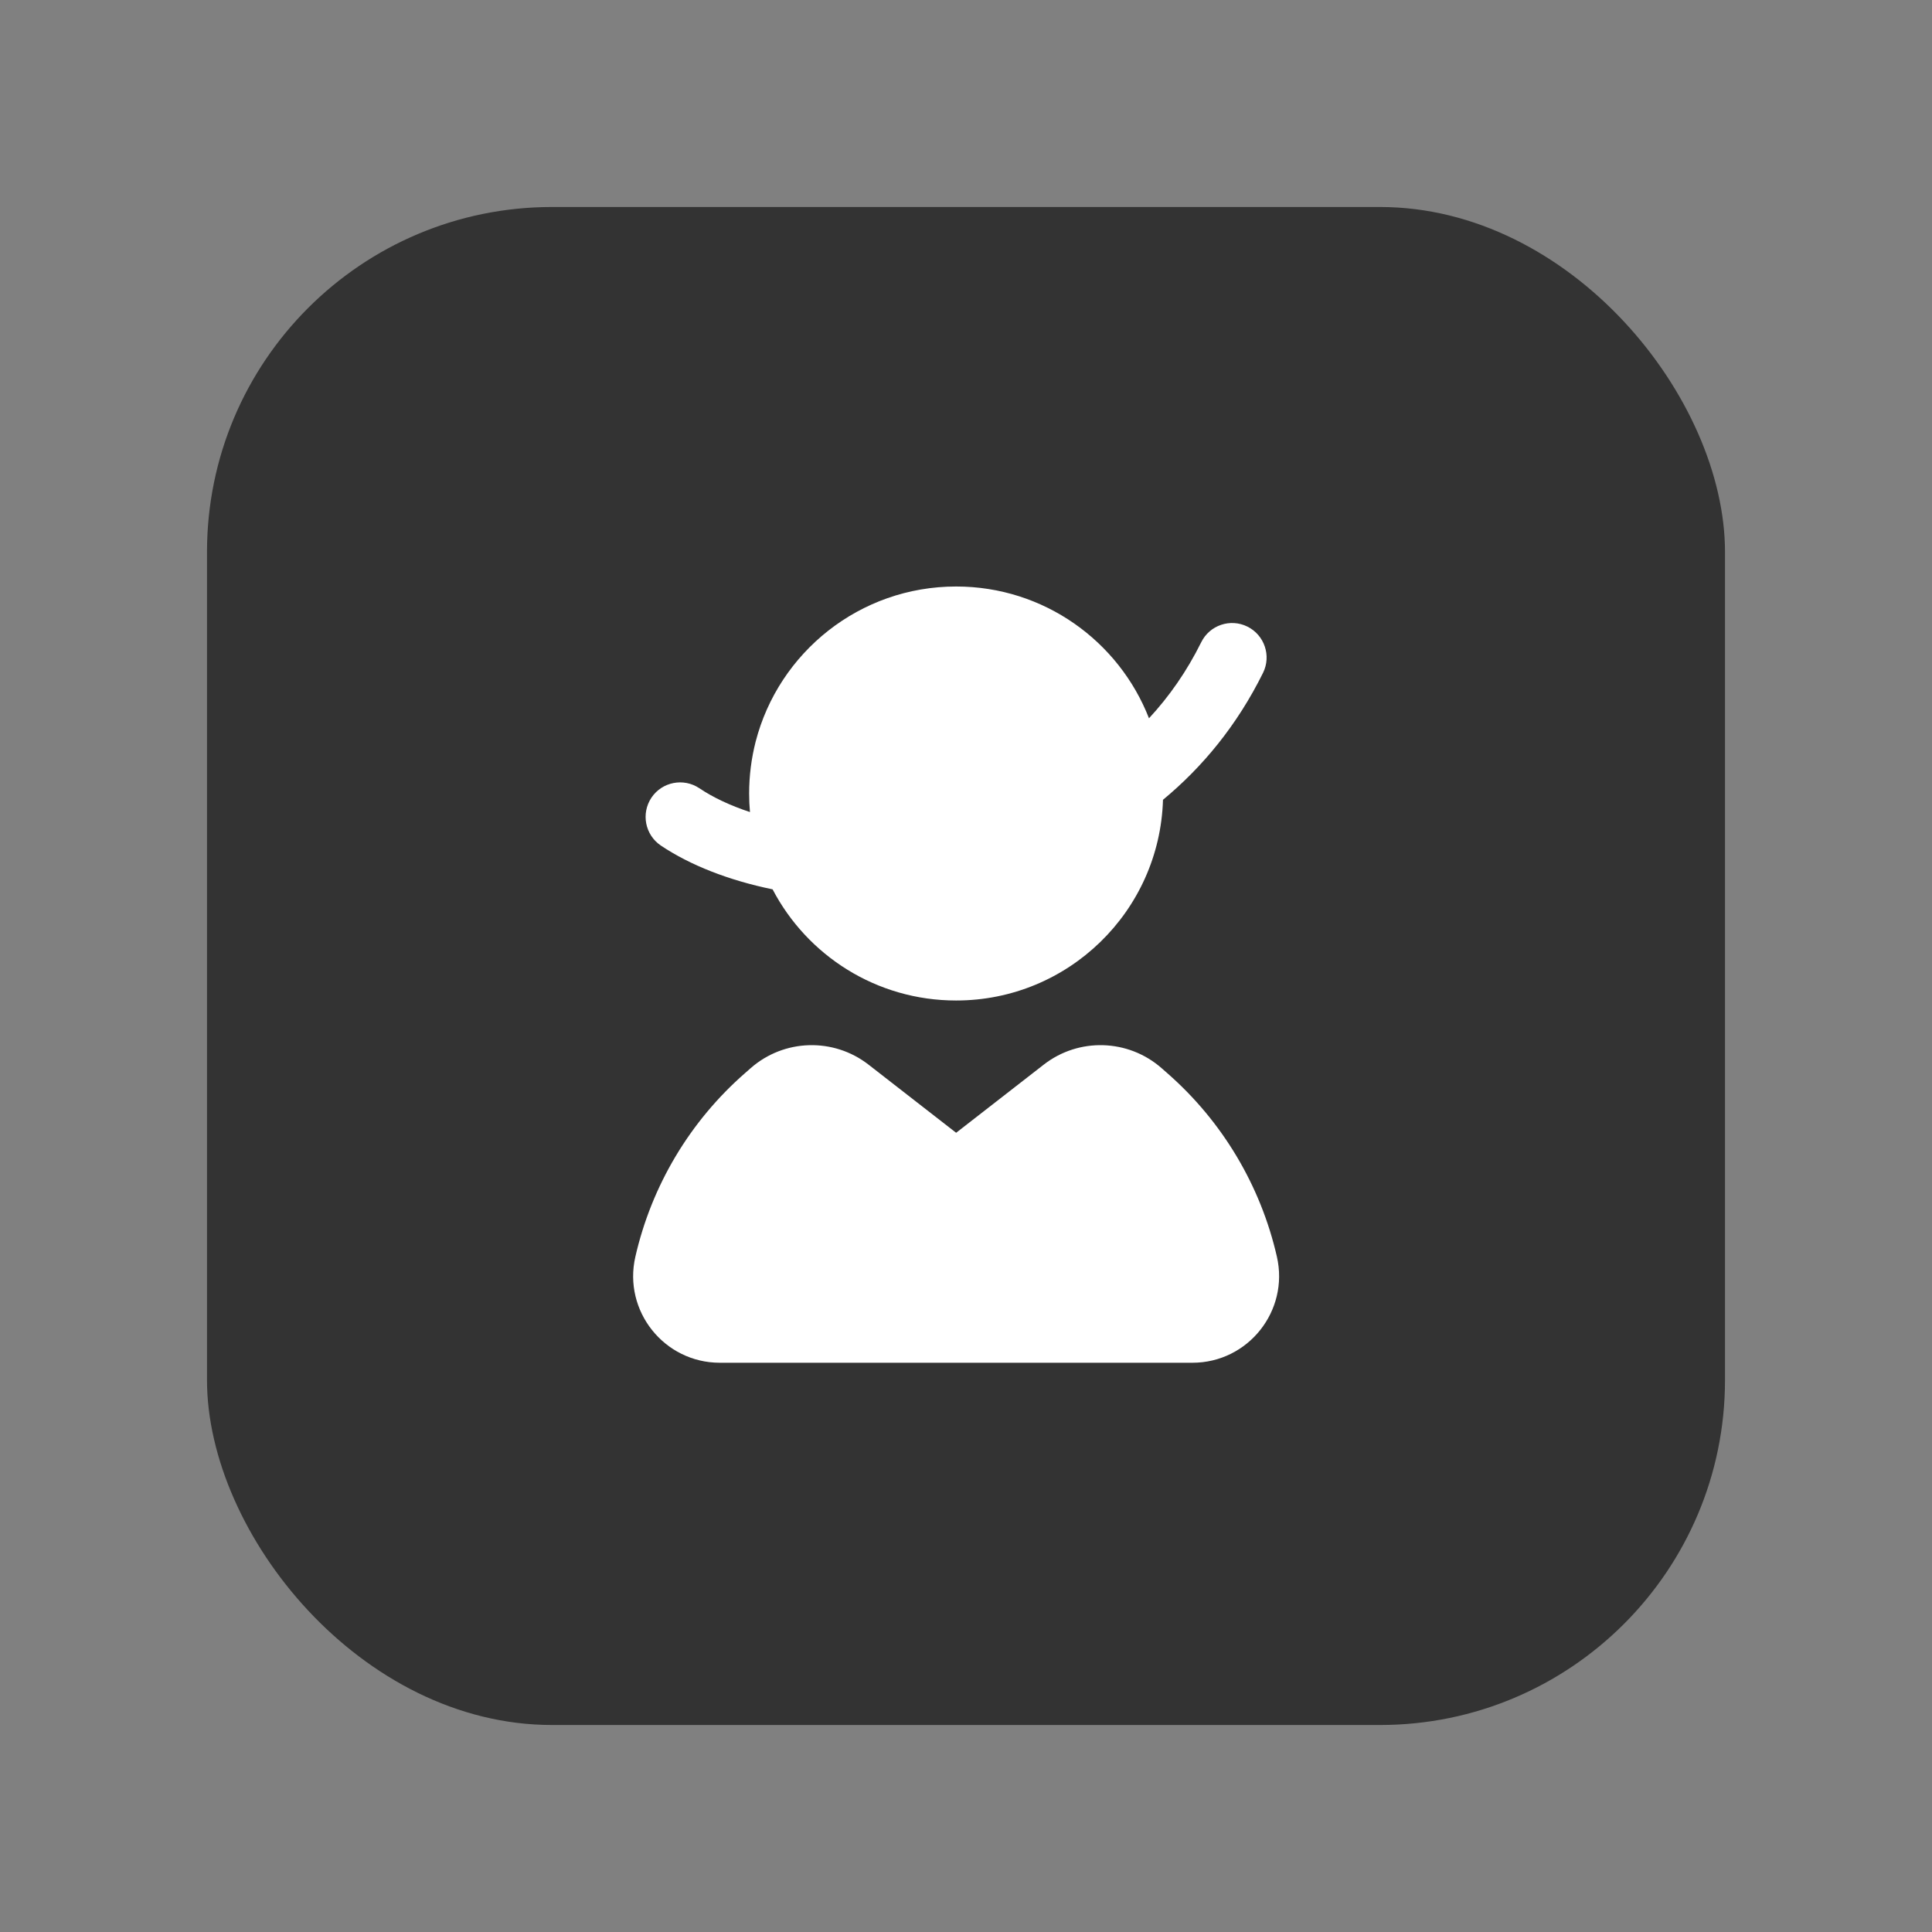 <svg width="28" height="28" viewBox="0 0 28 28" fill="none" xmlns="http://www.w3.org/2000/svg">
<rect x="0" y="0" width="28" height="28" fill="#808080" stroke="none"/>
<rect x="3" y="3" width="22" height="22" rx="5" fill="black" fill-opacity="0.6"/>
<path fill-rule="evenodd" clip-rule="evenodd" d="M16.855 11.591C16.807 13.206 15.483 14.5 13.857 14.5C12.701 14.5 11.698 13.847 11.197 12.889C10.565 12.759 10.005 12.541 9.577 12.254C9.348 12.099 9.288 11.789 9.442 11.559C9.596 11.331 9.907 11.27 10.136 11.424C10.332 11.556 10.581 11.674 10.869 11.769C10.861 11.68 10.857 11.591 10.857 11.5C10.857 11.241 10.89 10.99 10.951 10.75C11.284 9.456 12.459 8.5 13.857 8.5C15.129 8.5 16.216 9.292 16.652 10.41C16.944 10.095 17.2 9.73 17.409 9.308C17.531 9.06 17.831 8.959 18.078 9.081C18.326 9.204 18.427 9.504 18.305 9.751C17.929 10.511 17.428 11.117 16.855 11.591ZM10.881 15.479C11.364 15.056 12.08 15.035 12.588 15.43L13.857 16.417L15.126 15.43C15.633 15.035 16.349 15.056 16.833 15.479L16.916 15.552C17.713 16.249 18.27 17.181 18.506 18.214C18.685 19 18.088 19.75 17.281 19.75H10.433C9.626 19.75 9.028 19 9.208 18.214C9.444 17.181 10 16.249 10.798 15.552L10.881 15.479Z" fill="white"/>
</svg>
